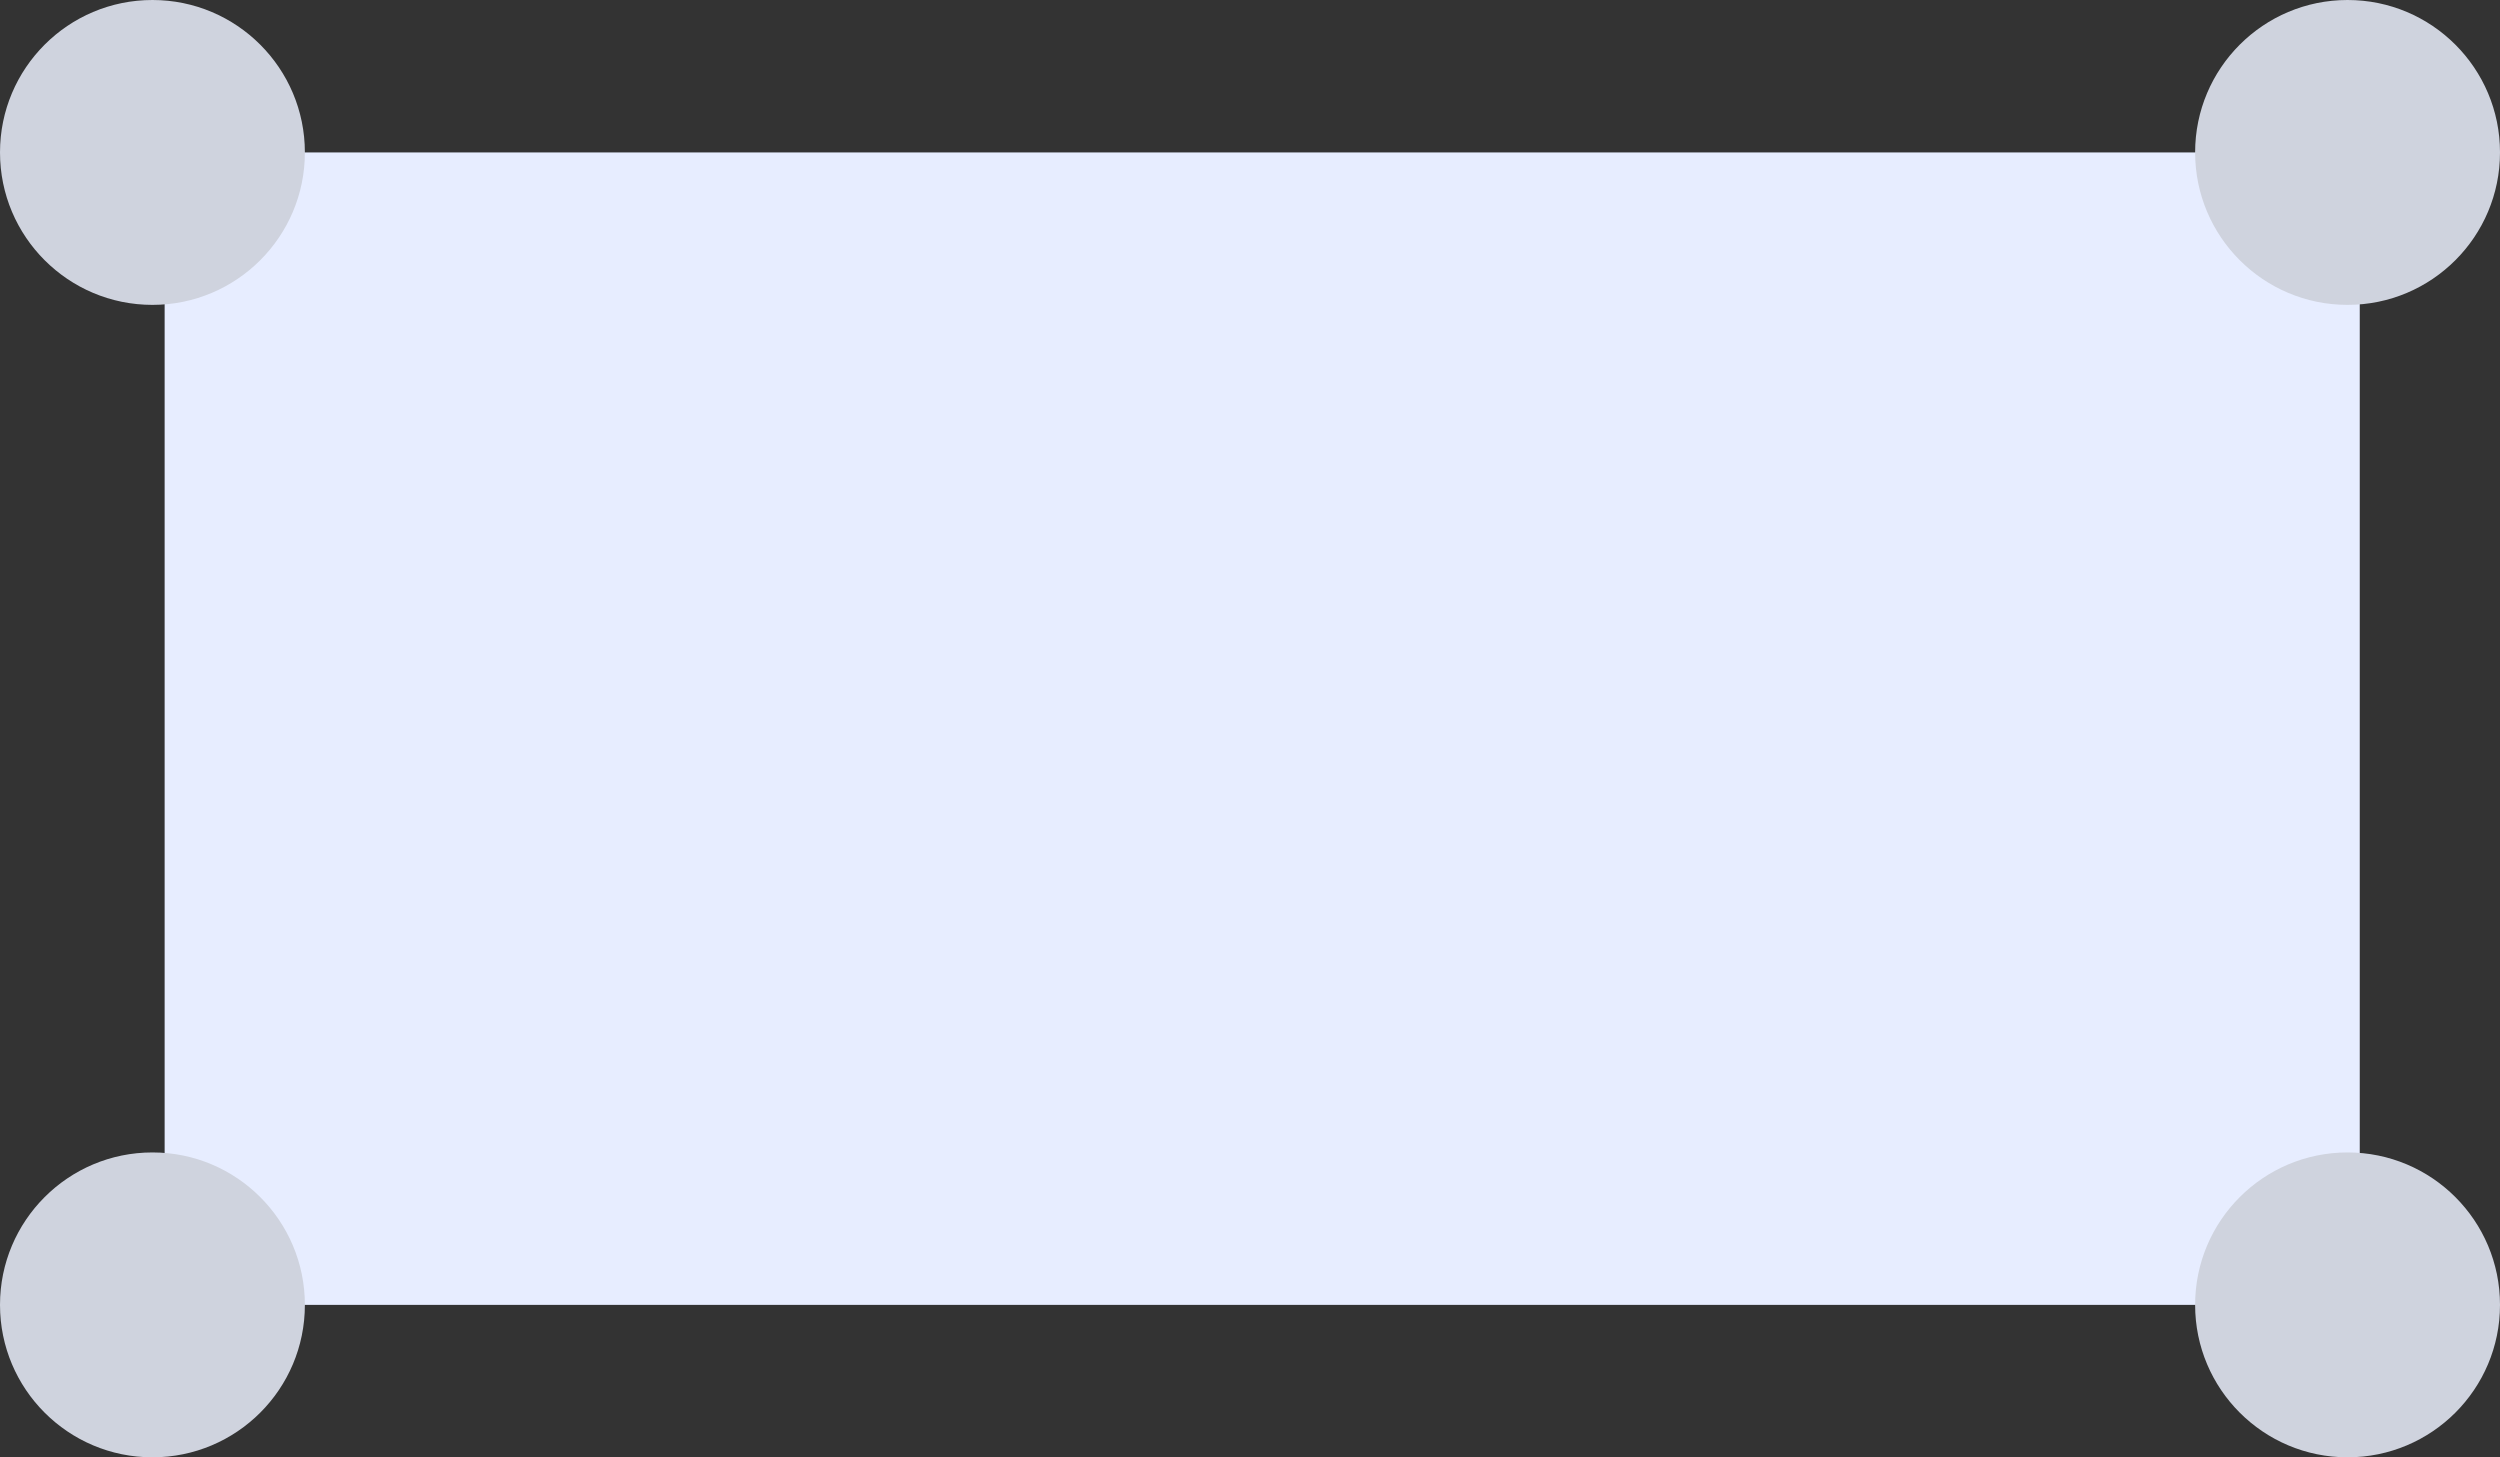 <?xml version="1.0" encoding="UTF-8"?> <svg xmlns="http://www.w3.org/2000/svg" width="410" height="239" viewBox="0 0 410 239" fill="none"><rect x="0" y="0" width="410" height="239" fill="#333333" stroke="none"/> <rect x="27" y="25" width="360" height="189" fill="#E7EDFF"></rect> <circle cx="385" cy="214" r="25" fill="#CFD3DE"></circle> <circle cx="25" cy="25" r="25" fill="#CFD3DE"></circle> <circle cx="385" cy="25" r="25" fill="#CFD3DE"></circle> <circle cx="25" cy="214" r="25" fill="#CFD3DE"></circle> </svg> 